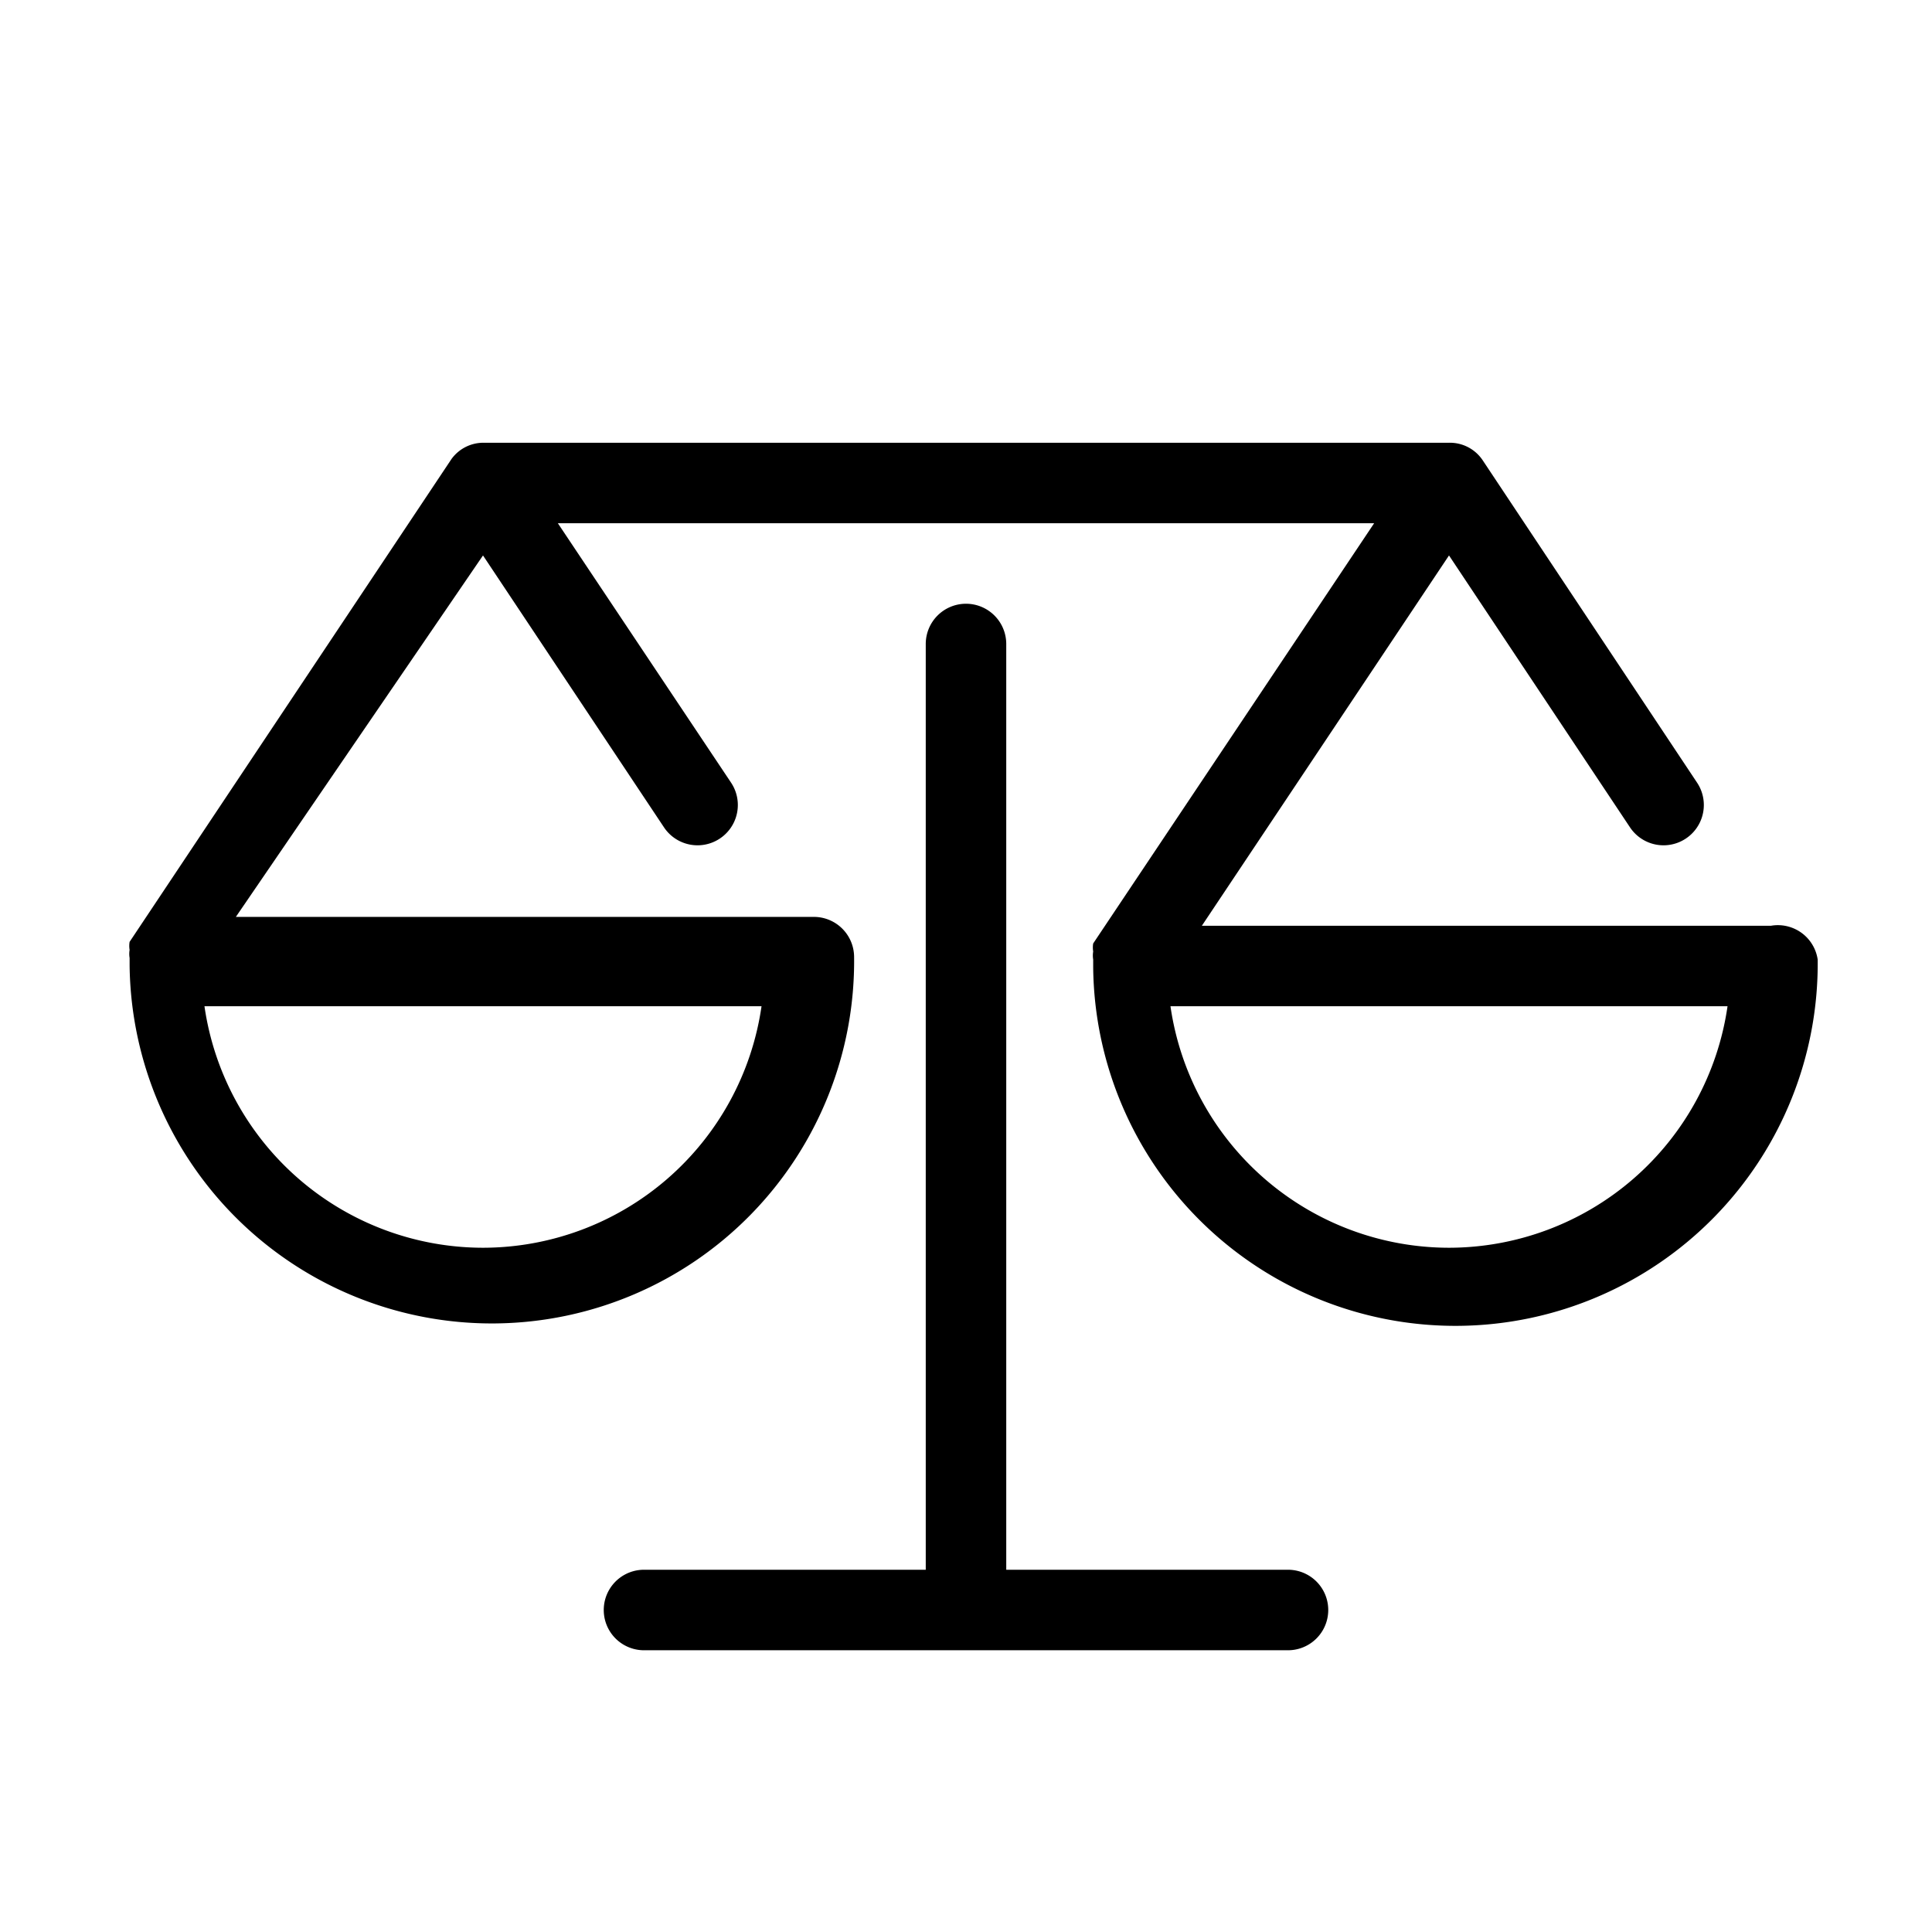 <svg xmlns="http://www.w3.org/2000/svg" data-name="Layer 1" viewBox="0 0 24 24" x="0px" y="0px"><title>a</title><path d="M22,11.5H14.93L18,6.9l2.25,3.38a.5.5,0,1,0,.83-.56l-2.66-4,0,0A.49.49,0,0,0,18,5.5H6a.49.49,0,0,0-.39.2l0,0-4,6s0,0,0,0a.3.3,0,0,0,0,.1.3.3,0,0,0,0,.1s0,0,0,0,0,.06,0,.09h0a4.5,4.5,0,0,0,9-.1.5.5,0,0,0-.5-.5H2.93L6,6.9l2.25,3.38a.5.5,0,1,0,.83-.56L6.93,6.5H17.07l-3.49,5.22s0,0,0,0a.3.3,0,0,0,0,.1.3.3,0,0,0,0,.1s0,0,0,0,0,.06,0,.1h0a4.5,4.5,0,0,0,9-.1A.5.5,0,0,0,22,11.5Zm-16,4a3.5,3.5,0,0,1-3.46-3H9.46A3.5,3.5,0,0,1,6,15.5Zm12,0a3.5,3.5,0,0,1-3.46-3h6.92A3.5,3.5,0,0,1,18,15.5Z"></path><path d="M12,7.5a.5.5,0,0,0-.5.5V19.5H8a.5.5,0,0,0,0,1h8a.5.5,0,0,0,0-1H12.5V8A.5.5,0,0,0,12,7.5Z"></path></svg>